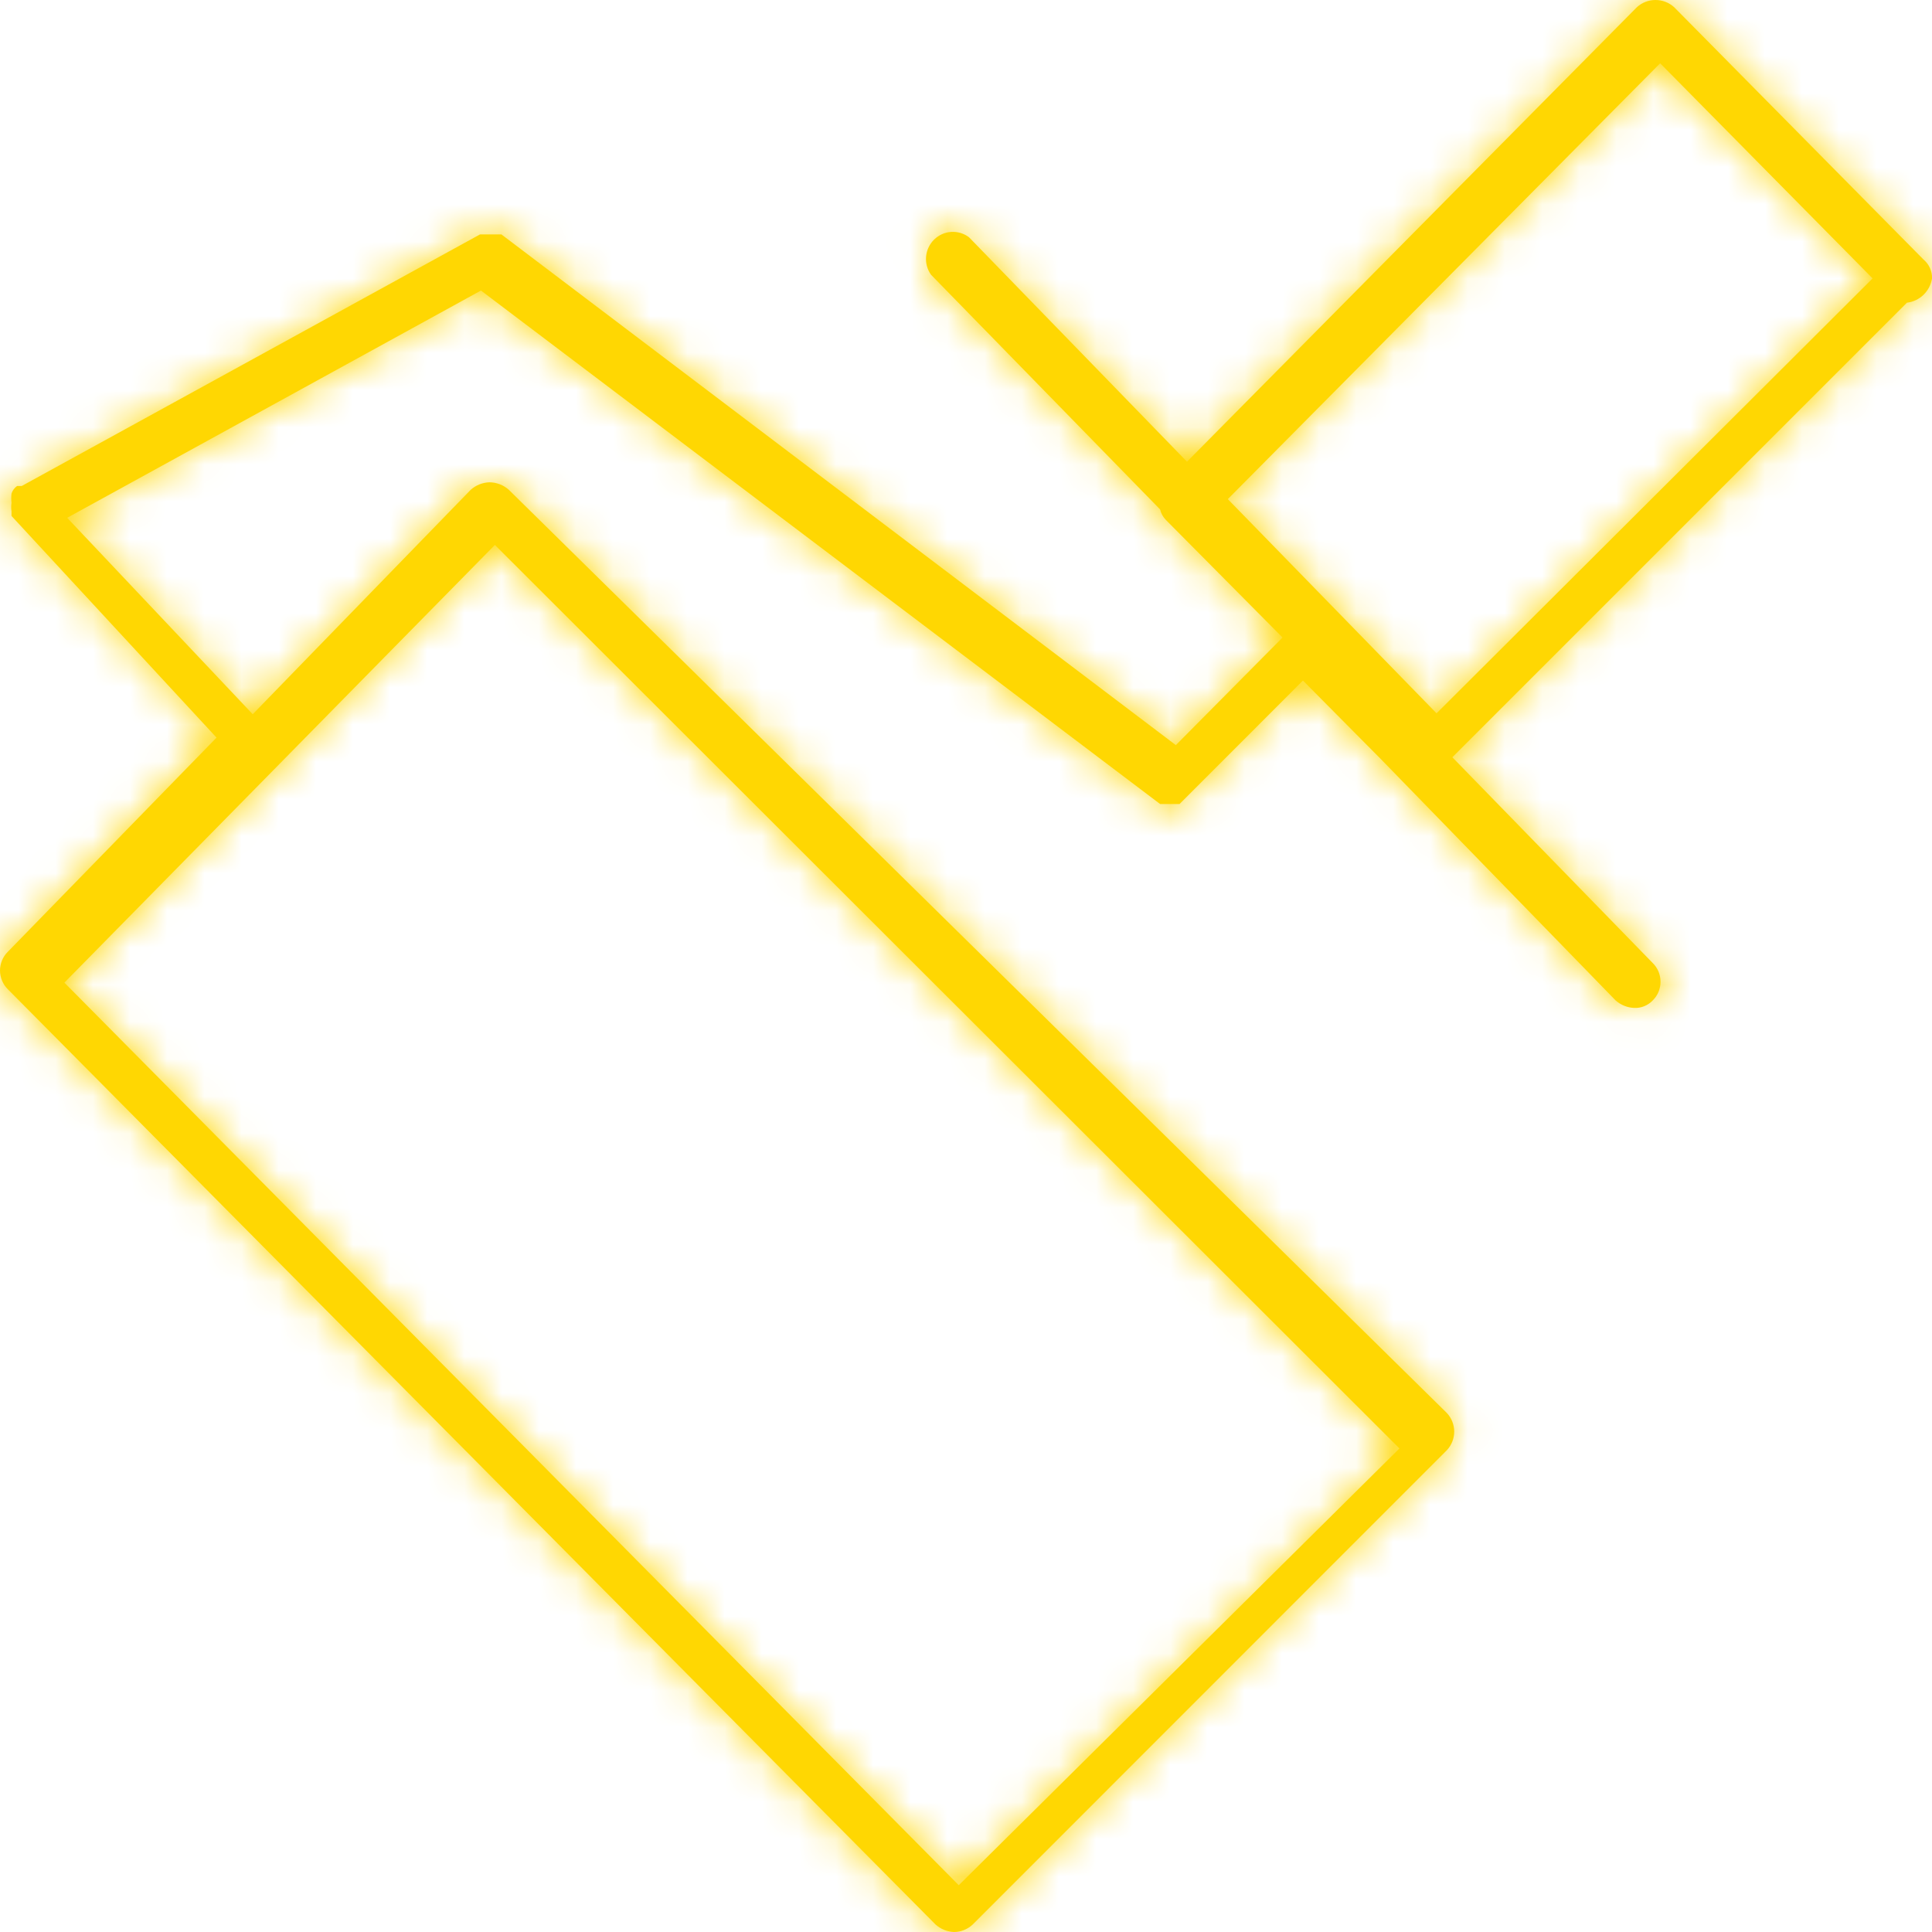<?xml version="1.0" encoding="UTF-8"?> <svg xmlns="http://www.w3.org/2000/svg" width="52" height="52" viewBox="0 0 52 52" fill="none"> <mask id="path-1-inside-1_407_2978" fill="white"> <path d="M52 7.493C52.003 7.397 51.984 7.302 51.945 7.215C51.906 7.128 51.848 7.05 51.775 6.989L45.058 0.192C44.92 0.068 44.743 0 44.558 0C44.374 0 44.196 0.068 44.059 0.192L31.948 12.427L26.08 6.385C25.942 6.281 25.771 6.231 25.599 6.242C25.427 6.254 25.265 6.327 25.142 6.448C25.018 6.569 24.942 6.731 24.926 6.904C24.91 7.077 24.957 7.25 25.056 7.392L31.224 13.711C31.248 13.815 31.3 13.91 31.374 13.988L34.52 17.159L31.648 20.055L13.495 6.309H13.345H13.07H12.92L0.584 13.081H0.46C0.39 13.13 0.337 13.201 0.31 13.283C0.3 13.366 0.3 13.451 0.31 13.534C0.298 13.61 0.298 13.686 0.31 13.761V13.887L5.828 19.853L0.21 25.618C0.143 25.683 0.091 25.762 0.055 25.848C0.019 25.935 0 26.028 0 26.121C0 26.215 0.019 26.308 0.055 26.394C0.091 26.481 0.143 26.559 0.21 26.625L25.181 51.799C25.319 51.922 25.496 51.993 25.68 52C25.866 51.998 26.044 51.926 26.18 51.799L38.94 39.035C39.068 38.9 39.14 38.719 39.14 38.532C39.14 38.344 39.068 38.164 38.94 38.029L13.694 13.182C13.549 13.053 13.363 12.982 13.17 12.981C12.985 12.988 12.809 13.059 12.67 13.182L6.802 19.224L1.808 13.937L12.945 7.82L31.224 21.64H31.449H31.748L35.069 18.317L37.167 20.432L43.485 26.927C43.623 27.05 43.8 27.121 43.984 27.128C44.077 27.133 44.169 27.117 44.255 27.082C44.342 27.047 44.419 26.994 44.483 26.927C44.55 26.861 44.603 26.783 44.639 26.697C44.675 26.61 44.693 26.517 44.693 26.423C44.693 26.33 44.675 26.237 44.639 26.15C44.603 26.064 44.55 25.985 44.483 25.92L39.09 20.382L51.325 8.147C51.493 8.127 51.65 8.053 51.772 7.934C51.894 7.816 51.974 7.661 52 7.493V7.493ZM13.32 14.667L37.666 38.985L25.805 50.741L1.733 26.448L13.32 14.667ZM38.665 19.199L33.047 13.434L44.683 1.703L50.401 7.493L38.665 19.199Z"></path> </mask> <path d="M52 7.493C52.003 7.397 51.984 7.302 51.945 7.215C51.906 7.128 51.848 7.05 51.775 6.989L45.058 0.192C44.92 0.068 44.743 0 44.558 0C44.374 0 44.196 0.068 44.059 0.192L31.948 12.427L26.08 6.385C25.942 6.281 25.771 6.231 25.599 6.242C25.427 6.254 25.265 6.327 25.142 6.448C25.018 6.569 24.942 6.731 24.926 6.904C24.91 7.077 24.957 7.25 25.056 7.392L31.224 13.711C31.248 13.815 31.3 13.91 31.374 13.988L34.52 17.159L31.648 20.055L13.495 6.309H13.345H13.07H12.92L0.584 13.081H0.46C0.39 13.13 0.337 13.201 0.31 13.283C0.3 13.366 0.3 13.451 0.31 13.534C0.298 13.61 0.298 13.686 0.31 13.761V13.887L5.828 19.853L0.21 25.618C0.143 25.683 0.091 25.762 0.055 25.848C0.019 25.935 0 26.028 0 26.121C0 26.215 0.019 26.308 0.055 26.394C0.091 26.481 0.143 26.559 0.21 26.625L25.181 51.799C25.319 51.922 25.496 51.993 25.68 52C25.866 51.998 26.044 51.926 26.18 51.799L38.94 39.035C39.068 38.9 39.14 38.719 39.14 38.532C39.14 38.344 39.068 38.164 38.94 38.029L13.694 13.182C13.549 13.053 13.363 12.982 13.17 12.981C12.985 12.988 12.809 13.059 12.67 13.182L6.802 19.224L1.808 13.937L12.945 7.82L31.224 21.64H31.449H31.748L35.069 18.317L37.167 20.432L43.485 26.927C43.623 27.05 43.8 27.121 43.984 27.128C44.077 27.133 44.169 27.117 44.255 27.082C44.342 27.047 44.419 26.994 44.483 26.927C44.55 26.861 44.603 26.783 44.639 26.697C44.675 26.61 44.693 26.517 44.693 26.423C44.693 26.33 44.675 26.237 44.639 26.15C44.603 26.064 44.55 25.985 44.483 25.92L39.09 20.382L51.325 8.147C51.493 8.127 51.65 8.053 51.772 7.934C51.894 7.816 51.974 7.661 52 7.493V7.493ZM13.32 14.667L37.666 38.985L25.805 50.741L1.733 26.448L13.32 14.667ZM38.665 19.199L33.047 13.434L44.683 1.703L50.401 7.493L38.665 19.199Z" fill="#FFD702"></path> <path d="M51.775 6.989L-19.352 77.281L-16.065 80.607L-12.482 83.612L51.775 6.989ZM45.058 0.192L116.185 -70.1L114.161 -72.147L112.024 -74.075L45.058 0.192ZM44.059 0.192L-22.907 -74.075L-25.014 -72.175L-27.01 -70.158L44.059 0.192ZM31.948 12.427L-39.785 82.1L31.27 155.256L103.017 82.778L31.948 12.427ZM26.08 6.385L97.813 -63.288L92.365 -68.897L86.111 -73.591L26.08 6.385ZM25.056 7.392L-56.822 64.803L-52.167 71.442L-46.503 77.244L25.056 7.392ZM31.224 13.711L128.512 -9.42L122.112 -36.34L102.783 -56.141L31.224 13.711ZM31.374 13.988L-41.151 82.837L-40.395 83.633L-39.622 84.413L31.374 13.988ZM34.52 17.159L105.518 87.582L175.372 17.157L105.515 -53.266L34.52 17.159ZM31.648 20.055L-28.715 99.781L41.036 152.591L102.646 90.477L31.648 20.055ZM13.495 6.309L73.858 -73.417L47.081 -93.691H13.495V6.309ZM12.92 6.309V-93.691H-12.723L-35.202 -81.351L12.92 6.309ZM0.584 13.081V113.081H26.227L48.706 100.741L0.584 13.081ZM0.46 13.081V-86.919H-31.203L-57.095 -68.696L0.46 13.081ZM0.31 13.283L-94.512 -18.481L-97.863 -8.475L-99.053 2.009L0.31 13.283ZM0.31 13.534L99.118 28.93L101.189 15.633L99.672 2.261L0.31 13.534ZM0.31 13.761H100.31V6.017L99.118 -1.634L0.31 13.761ZM0.31 13.887H-99.69V53.045L-73.101 81.791L0.31 13.887ZM5.828 19.853L77.442 89.649L143.713 21.652L79.239 -48.051L5.828 19.853ZM0.21 25.618L70.484 96.763L71.16 96.095L71.824 95.414L0.21 25.618ZM0.21 26.625L71.206 -43.799L70.847 -44.162L70.484 -44.52L0.21 26.625ZM25.181 51.799L-45.815 122.223L-43.644 124.412L-41.342 126.463L25.181 51.799ZM25.68 52L21.928 151.93L24.474 152.025L27.021 151.991L25.68 52ZM26.18 51.799L94.472 124.848L95.705 123.695L96.899 122.501L26.18 51.799ZM38.94 39.035L109.659 109.738L110.66 108.737L111.632 107.708L38.94 39.035ZM39.14 38.532L-60.86 38.532L39.14 38.532ZM38.94 38.029L111.632 -30.644L110.382 -31.967L109.085 -33.243L38.94 38.029ZM13.694 13.182L83.839 -58.09L82.034 -59.867L80.14 -61.55L13.694 13.182ZM13.17 12.981L13.694 -87.018L11.555 -87.029L9.417 -86.949L13.17 12.981ZM12.67 13.182L-53.852 -61.482L-56.548 -59.081L-59.063 -56.491L12.67 13.182ZM6.802 19.224L-65.89 87.896L5.801 163.783L78.536 88.896L6.802 19.224ZM1.808 13.937L-46.335 -73.711L-159.724 -11.43L-70.884 82.61L1.808 13.937ZM12.945 7.82L73.255 -71.946L21.582 -111.016L-35.198 -79.829L12.945 7.82ZM31.224 21.64L-29.087 101.407L-2.326 121.64H31.224V21.64ZM31.748 21.64V121.64H73.185L102.477 92.333L31.748 21.64ZM35.069 18.317L106.067 -52.105L35.339 -123.41L-35.659 -52.375L35.069 18.317ZM37.167 20.432L108.848 -49.295L108.508 -49.644L108.164 -49.991L37.167 20.432ZM43.485 26.927L-28.196 96.654L-25.705 99.215L-23.038 101.591L43.485 26.927ZM43.984 27.128L48.681 -72.761L48.209 -72.784L47.737 -72.801L43.984 27.128ZM44.483 26.927L-25.79 -44.218L-26.944 -43.079L-28.059 -41.903L44.483 26.927ZM44.483 25.92L-27.156 95.689L-26.48 96.384L-25.79 97.065L44.483 25.92ZM39.09 20.382L-31.617 -50.333L-101.406 19.449L-32.55 90.151L39.09 20.382ZM51.325 8.147L39.528 -91.154L5.121 -87.067L-19.382 -62.567L51.325 8.147ZM13.32 14.667L83.988 -56.085L12.686 -127.303L-57.978 -55.452L13.32 14.667ZM37.666 38.985L108.062 110.01L179.445 39.258L108.335 -31.767L37.666 38.985ZM25.805 50.741L-45.227 121.129L25.168 192.169L96.201 121.766L25.805 50.741ZM1.733 26.448L-69.564 -43.67L-138.785 26.713L-69.299 96.836L1.733 26.448ZM38.665 19.199L-32.949 88.994L37.659 161.441L109.284 90.001L38.665 19.199ZM33.047 13.434L-37.95 -56.99L-107.193 12.816L-38.567 83.23L33.047 13.434ZM44.683 1.703L115.833 -68.566L44.838 -140.451L-26.313 -68.721L44.683 1.703ZM50.401 7.493L121.021 78.295L191.475 8.023L121.551 -62.776L50.401 7.493ZM151.952 10.589C152.422 -4.598 149.447 -19.686 143.261 -33.546L-39.371 47.976C-45.48 34.29 -48.417 19.392 -47.952 4.396L151.952 10.589ZM143.261 -33.546C137.087 -47.377 127.818 -59.75 116.032 -69.634L-12.482 83.612C-24.122 73.851 -33.275 61.632 -39.371 47.976L143.261 -33.546ZM122.902 -63.303L116.185 -70.1L-26.069 70.484L-19.352 77.281L122.902 -63.303ZM112.024 -74.075C93.581 -90.705 69.567 -100 44.558 -100V100C19.919 100 -3.74 90.841 -21.908 74.459L112.024 -74.075ZM44.558 -100C19.55 -100 -4.464 -90.705 -22.907 -74.075L111.025 74.459C92.856 90.841 69.198 100 44.558 100V-100ZM-27.01 -70.158L-39.121 -57.924L103.017 82.778L115.128 70.543L-27.01 -70.158ZM103.681 -57.246L97.813 -63.288L-45.653 76.058L-39.785 82.1L103.681 -57.246ZM86.111 -73.591C66.867 -88.037 43.029 -95.154 18.898 -93.533L32.3 106.017C8.514 107.615 -14.983 100.599 -33.952 86.362L86.111 -73.591ZM18.898 -93.533C-5.252 -91.911 -27.883 -81.662 -44.98 -64.847L95.263 77.743C78.413 94.316 56.106 104.419 32.3 106.017L18.898 -93.533ZM-44.98 -64.847C-62.046 -48.062 -72.516 -25.814 -74.665 -2.131L124.517 15.94C122.4 39.276 112.083 61.201 95.263 77.743L-44.98 -64.847ZM-74.665 -2.131C-76.812 21.535 -70.525 45.26 -56.822 64.803L106.934 -50.019C120.438 -30.759 126.633 -7.381 124.517 15.94L-74.665 -2.131ZM-46.503 77.244L-40.336 83.562L102.783 -56.141L96.615 -62.459L-46.503 77.244ZM-66.064 36.841C-61.979 54.024 -53.42 69.912 -41.151 82.837L103.898 -54.862C116.021 -42.092 124.476 -26.395 128.512 -9.42L-66.064 36.841ZM-39.622 84.413L-36.475 87.584L105.515 -53.266L102.369 -56.437L-39.622 84.413ZM-36.478 -53.263L-39.349 -50.368L102.646 90.477L105.518 87.582L-36.478 -53.263ZM92.012 -59.672L73.858 -73.417L-46.869 86.036L-28.715 99.781L92.012 -59.672ZM13.495 -93.691H13.345V106.31H13.495V-93.691ZM13.345 -93.691H13.07V106.31H13.345V-93.691ZM13.07 -93.691H12.92V106.31H13.07V-93.691ZM-35.202 -81.351L-47.537 -74.579L48.706 100.741L61.042 93.97L-35.202 -81.351ZM0.584 -86.919H0.46V113.081H0.584V-86.919ZM-57.095 -68.696C-74.709 -56.299 -87.754 -38.655 -94.512 -18.481L95.131 45.046C88.427 65.058 75.488 82.56 58.014 94.858L-57.095 -68.696ZM-99.053 2.009C-99.912 9.585 -99.912 17.233 -99.053 24.808L99.672 2.261C100.513 9.669 100.513 17.148 99.672 24.556L-99.053 2.009ZM-98.498 -1.861C-100.099 8.416 -100.099 18.879 -98.498 29.156L99.118 -1.634C100.695 8.493 100.695 18.803 99.118 28.93L-98.498 -1.861ZM-99.69 13.761V13.887H100.31V13.761H-99.69ZM-73.101 81.791L-67.582 87.757L79.239 -48.051L73.72 -54.017L-73.101 81.791ZM-65.785 -49.943L-71.404 -44.178L71.824 95.414L77.442 89.649L-65.785 -49.943ZM-70.064 -45.527C-79.571 -36.137 -87.11 -24.951 -92.248 -12.625L92.357 64.322C87.292 76.475 79.858 87.504 70.484 96.763L-70.064 -45.527ZM-92.248 -12.625C-97.383 -0.305 -100 12.868 -100 26.121H100C100 39.187 97.421 52.174 92.357 64.322L-92.248 -12.625ZM-100 26.121C-100 39.386 -97.379 52.558 -92.248 64.868L92.357 -12.079C97.416 0.058 100 13.044 100 26.121H-100ZM-92.248 64.868C-87.11 77.194 -79.571 88.379 -70.064 97.77L70.484 -44.52C79.858 -35.261 87.292 -24.232 92.357 -12.079L-92.248 64.868ZM-70.786 97.049L-45.815 122.223L96.177 -18.626L71.206 -43.799L-70.786 97.049ZM-41.342 126.463C-23.927 141.978 -1.582 151.047 21.928 151.93L29.433 -47.93C52.573 -47.061 74.566 -38.135 91.704 -22.866L-41.342 126.463ZM27.021 151.991C52.214 151.653 76.234 141.898 94.472 124.848L-42.112 -21.251C-24.146 -38.046 -0.482 -47.658 24.34 -47.991L27.021 151.991ZM96.899 122.501L109.659 109.738L-31.779 -31.667L-44.539 -18.904L96.899 122.501ZM111.632 107.708C129.357 88.945 139.14 64.17 139.14 38.532L-60.86 38.532C-60.86 13.269 -51.221 -11.145 -33.752 -29.637L111.632 107.708ZM139.14 38.532C139.14 12.905 129.365 -11.873 111.632 -30.644L-33.752 106.701C-51.229 88.201 -60.86 63.784 -60.86 38.532L139.14 38.532ZM109.085 -33.243L83.839 -58.09L-56.451 84.454L-31.205 109.3L109.085 -33.243ZM80.14 -61.55C61.881 -77.785 38.279 -86.889 13.694 -87.018L12.645 112.979C-11.553 112.852 -34.782 103.891 -52.752 87.915L80.14 -61.55ZM9.417 -86.949C-14.065 -86.067 -36.417 -77.016 -53.852 -61.482L79.193 87.846C62.035 103.134 40.035 112.042 16.922 112.91L9.417 -86.949ZM-59.063 -56.491L-64.931 -50.449L78.536 88.896L84.404 82.855L-59.063 -56.491ZM79.494 -49.449L74.5 -54.735L-70.884 82.61L-65.89 87.896L79.494 -49.449ZM49.951 101.586L61.088 95.469L-35.198 -79.829L-46.335 -73.711L49.951 101.586ZM-47.365 87.586L-29.087 101.407L91.534 -58.126L73.255 -71.946L-47.365 87.586ZM31.224 121.64H31.449V-78.36H31.224V121.64ZM31.449 121.64H31.748V-78.36H31.449V121.64ZM102.477 92.333L105.798 89.01L-35.659 -52.375L-38.98 -49.052L102.477 92.333ZM-35.928 88.74L-33.83 90.855L108.164 -49.991L106.067 -52.105L-35.928 88.74ZM-34.514 90.159L-28.196 96.654L115.166 -42.8L108.848 -49.295L-34.514 90.159ZM-23.038 101.591C-5.624 117.107 16.722 126.175 40.232 127.058L47.737 -72.801C70.877 -71.932 92.87 -63.006 110.007 -47.737L-23.038 101.591ZM39.288 127.018C53.783 127.699 68.233 125.238 81.654 119.826L6.857 -65.661C20.105 -71.004 34.37 -73.434 48.681 -72.761L39.288 127.018ZM81.654 119.826C95.121 114.395 107.162 106.153 117.026 95.757L-28.059 -41.903C-18.323 -52.164 -6.438 -60.3 6.857 -65.661L81.654 119.826ZM114.757 98.072C124.264 88.681 131.804 77.496 136.941 65.17L-47.664 -11.777C-42.598 -23.93 -35.164 -34.959 -25.79 -44.218L114.757 98.072ZM136.941 65.17C142.073 52.86 144.693 39.688 144.693 26.423H-55.307C-55.307 13.347 -52.723 0.36 -47.664 -11.777L136.941 65.17ZM144.693 26.423C144.693 13.17 142.077 -0.003 136.941 -12.323L-47.664 64.624C-52.727 52.476 -55.307 39.489 -55.307 26.423H144.693ZM136.941 -12.323C131.804 -24.649 124.264 -35.835 114.757 -45.225L-25.79 97.065C-35.164 87.806 -42.598 76.777 -47.664 64.624L136.941 -12.323ZM116.123 -43.849L110.729 -49.388L-32.55 90.151L-27.156 95.689L116.123 -43.849ZM109.797 91.096L122.032 78.862L-19.382 -62.567L-31.617 -50.333L109.797 91.096ZM63.123 107.449C85.149 104.832 105.616 95.034 121.427 79.685L-17.883 -63.817C-2.316 -78.929 17.837 -88.578 39.528 -91.154L63.123 107.449ZM121.427 79.685C137.221 64.353 147.479 44.356 150.819 22.813L-46.82 -7.828C-43.532 -29.034 -33.434 -48.72 -17.883 -63.817L121.427 79.685ZM-57.349 85.42L-33.002 109.738L108.335 -31.767L83.988 -56.085L-57.349 85.42ZM-32.729 -32.039L-44.59 -20.283L96.201 121.766L108.062 110.01L-32.729 -32.039ZM96.838 -19.646L72.766 -43.939L-69.299 96.836L-45.227 121.129L96.838 -19.646ZM73.031 96.567L84.617 84.786L-57.978 -55.452L-69.564 -43.67L73.031 96.567ZM110.279 -50.597L104.661 -56.362L-38.567 83.23L-32.949 88.994L110.279 -50.597ZM104.043 83.858L115.68 72.127L-26.313 -68.721L-37.95 -56.99L104.043 83.858ZM-26.466 71.972L-20.748 77.762L121.551 -62.776L115.833 -68.566L-26.466 71.972ZM-20.218 -63.31L-31.954 -51.604L109.284 90.001L121.021 78.295L-20.218 -63.31Z" fill="#FFD702" mask="url(#path-1-inside-1_407_2978)"></path> </svg> 
